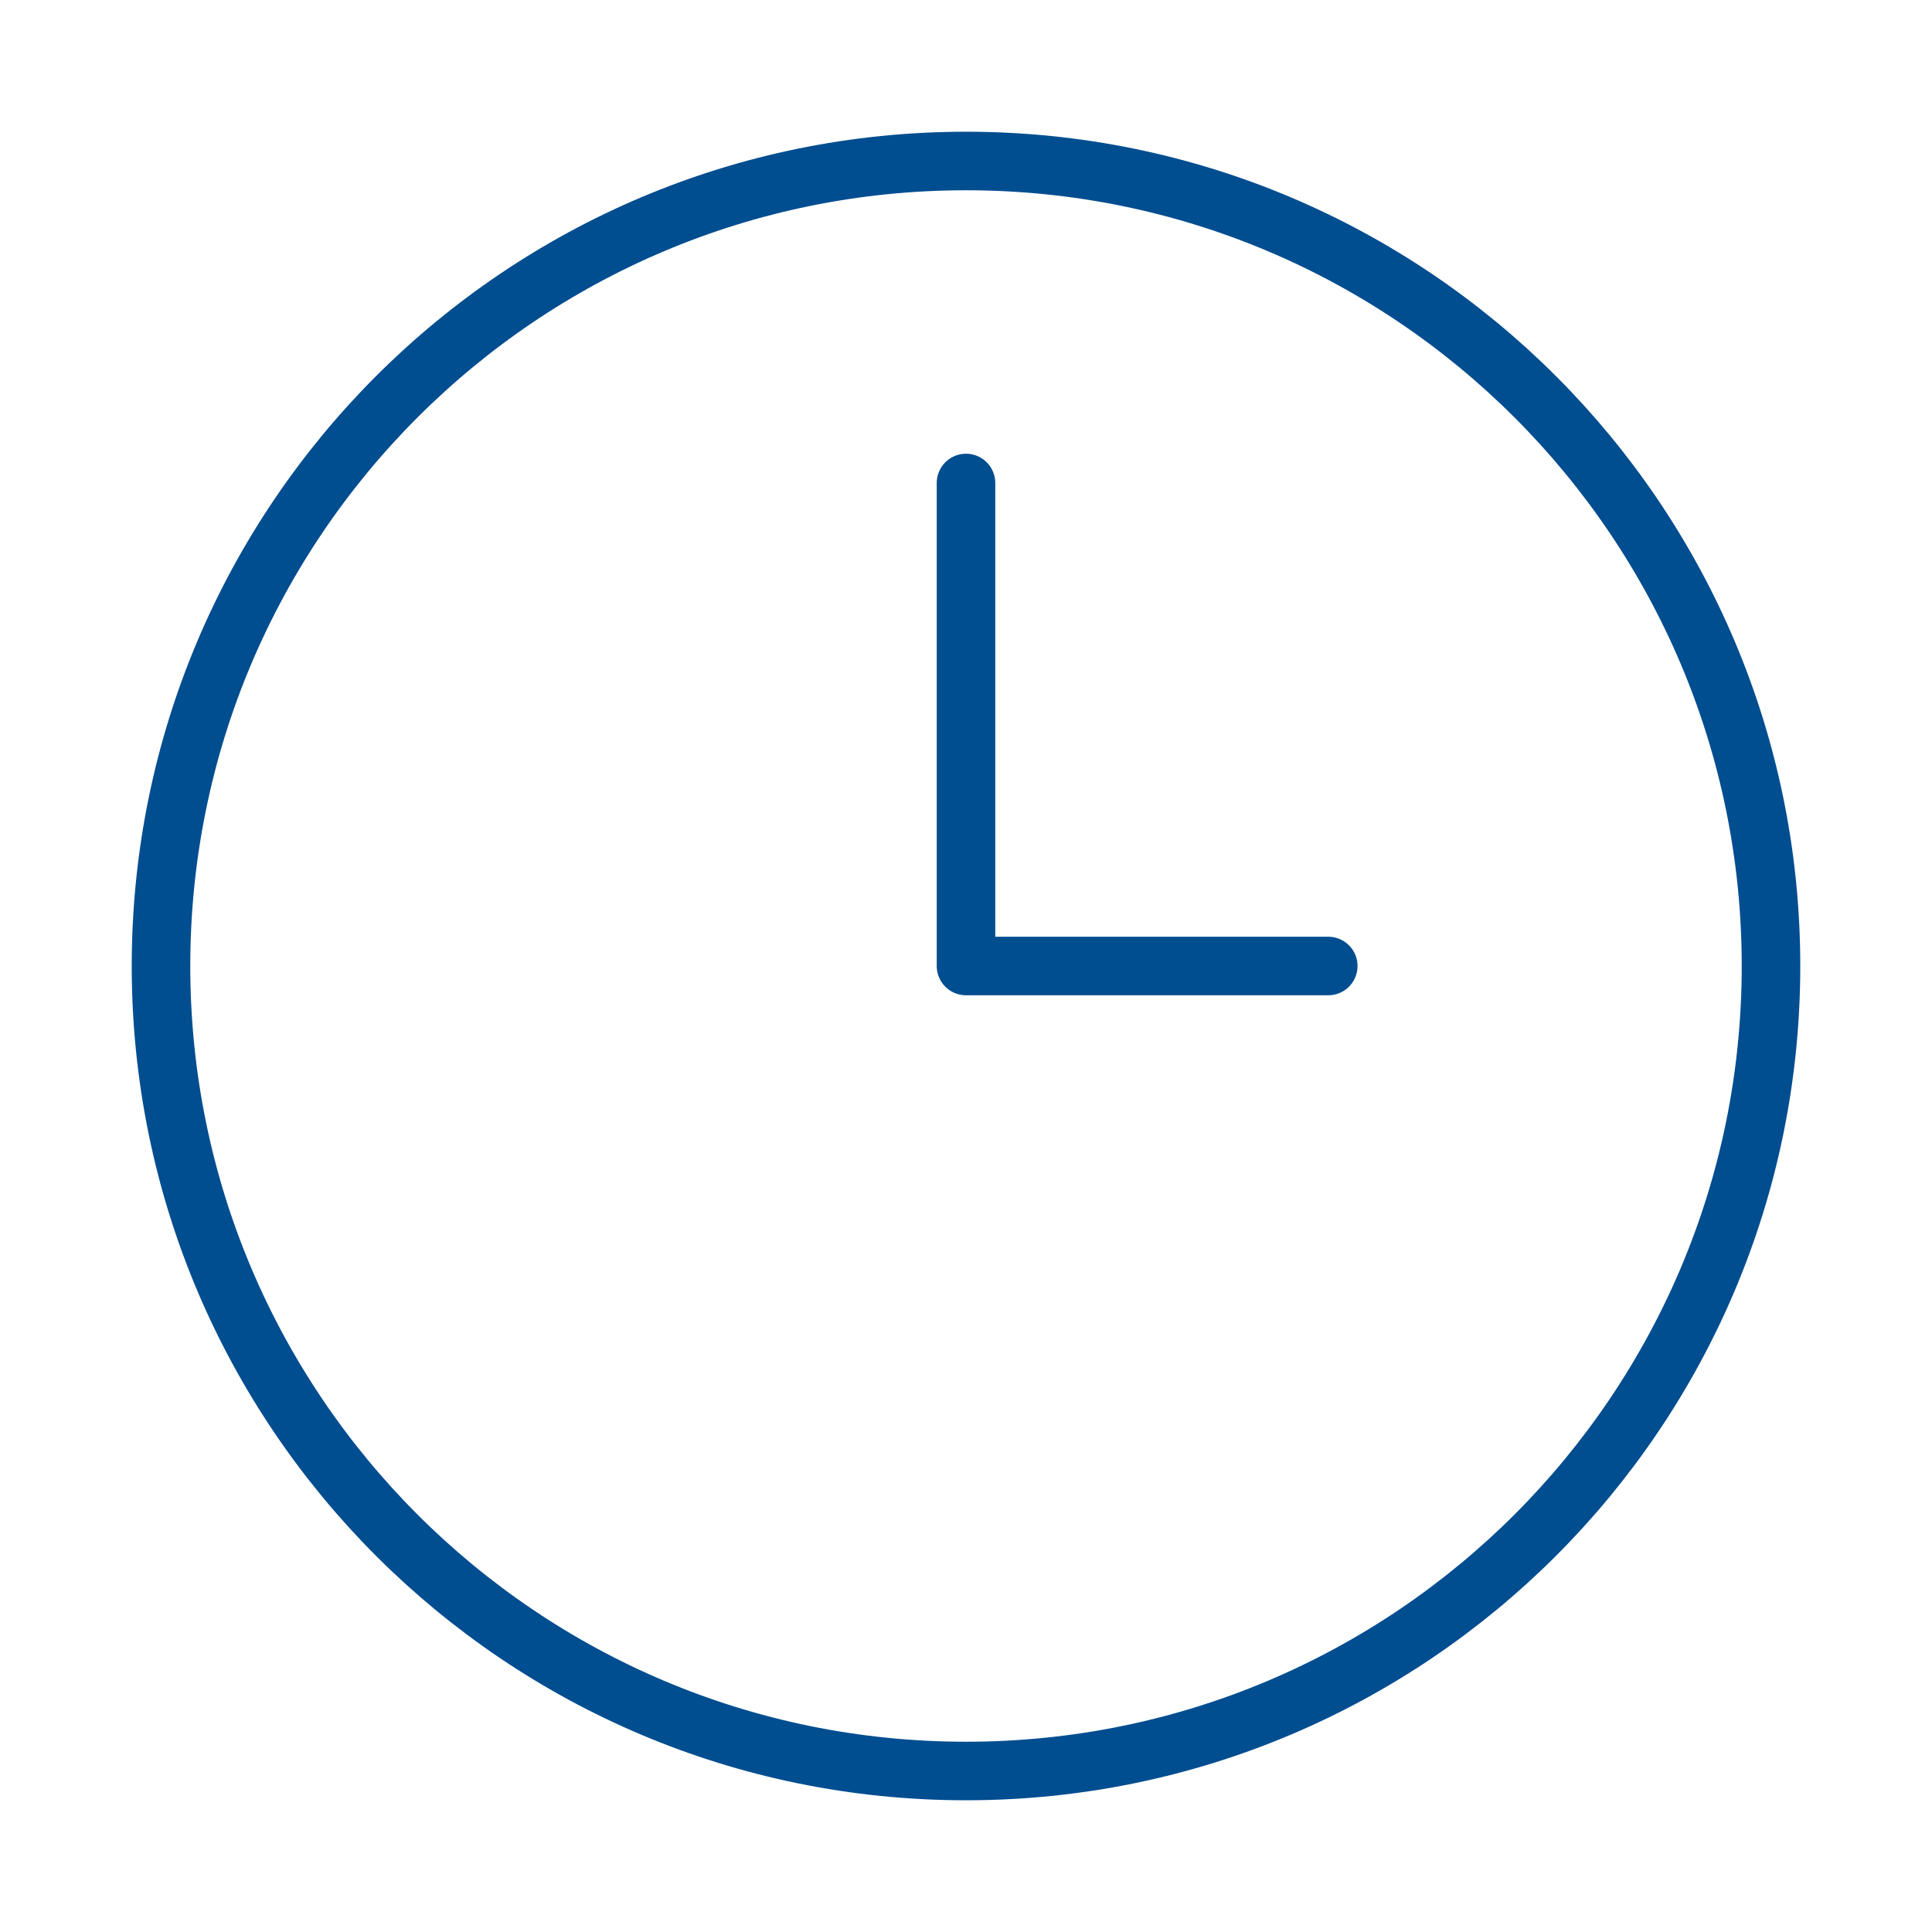 <svg width="66" height="66" viewBox="0 0 66 66" fill="none" xmlns="http://www.w3.org/2000/svg">
<path d="M33 60.5C48.188 60.5 60.5 48.188 60.5 33C60.5 17.812 48.188 5.5 33 5.5C17.812 5.5 5.5 17.812 5.5 33C5.5 48.188 17.812 60.5 33 60.5Z" stroke="#004D90" stroke-width="2" stroke-linecap="round" stroke-linejoin="round"/>
<path d="M33 16.5V33H45.375" stroke="#004D90" stroke-width="2" stroke-linecap="round" stroke-linejoin="round"/>
</svg>
